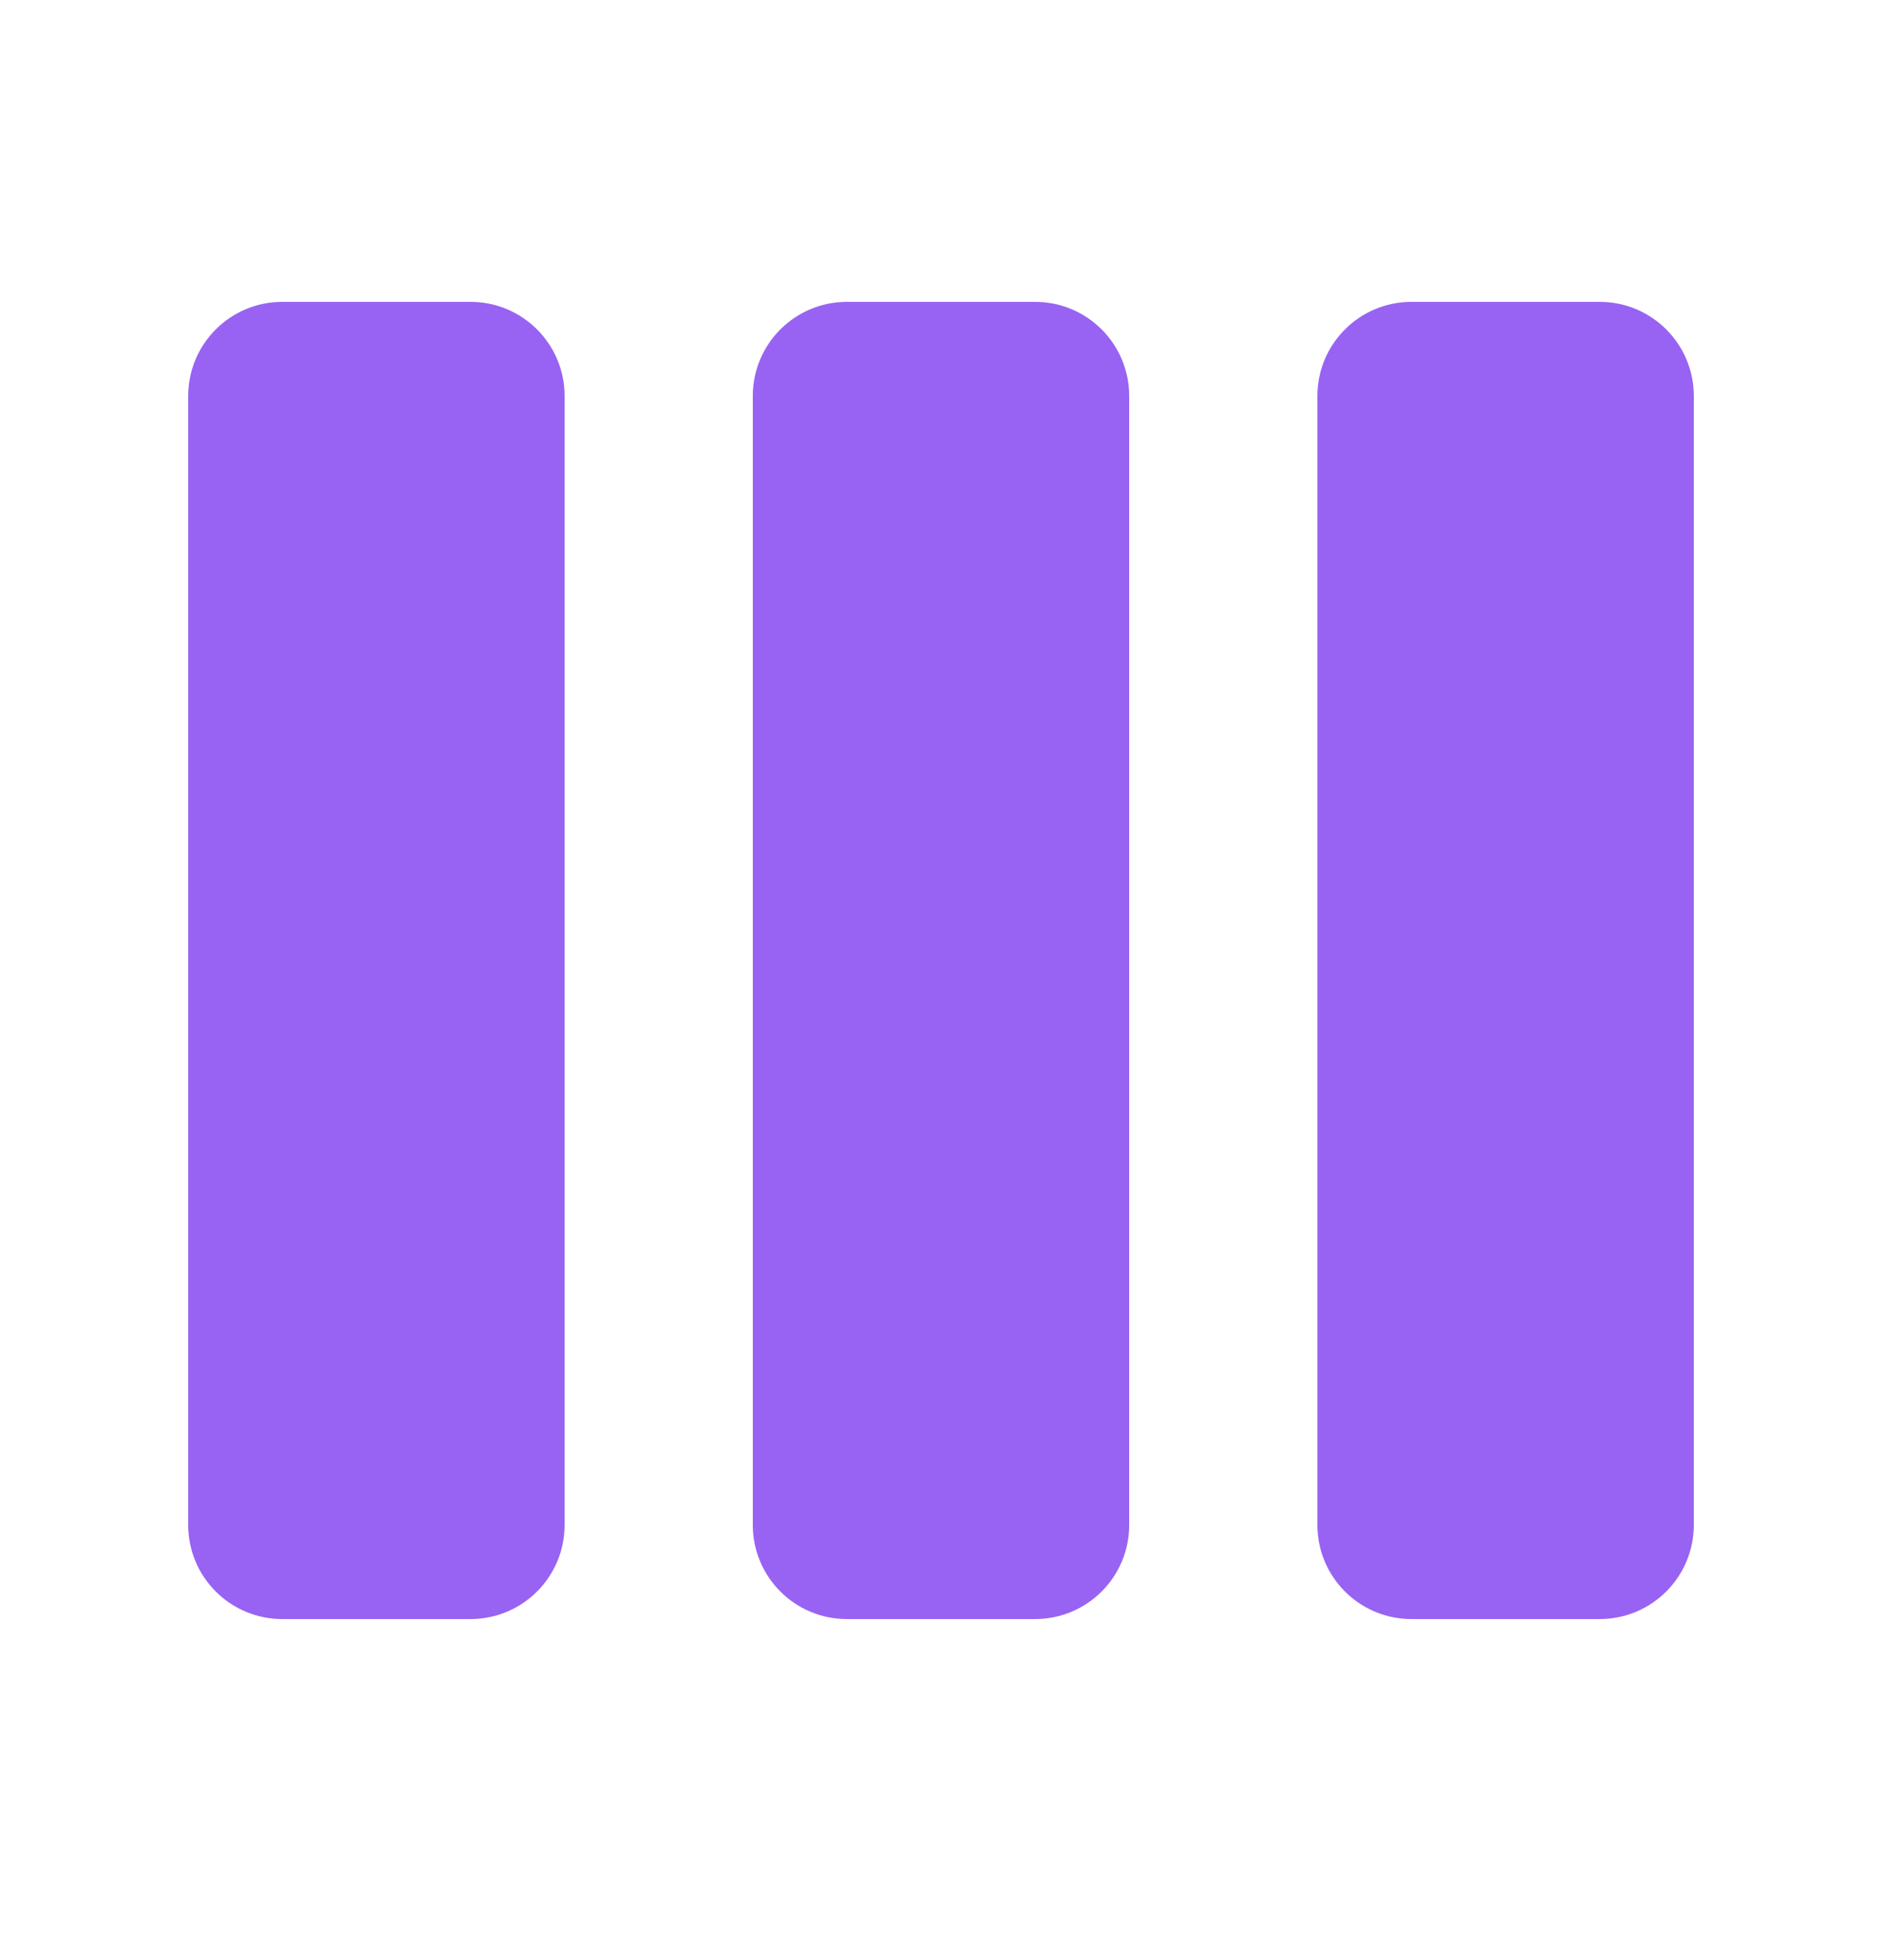 <svg xmlns="http://www.w3.org/2000/svg" width="24" height="25" viewBox="0 0 24 25" fill="none"><path d="M2.4 5.05C2.4 4.387 2.937 3.85 3.6 3.85H6C6.663 3.85 7.2 4.387 7.2 5.05V19.45C7.2 20.113 6.663 20.65 6 20.65H3.6C2.937 20.65 2.4 20.113 2.4 19.45V5.05Z" fill="#9863F2"></path><path d="M9.6 5.05C9.6 4.387 10.137 3.85 10.8 3.85H13.2C13.863 3.85 14.4 4.387 14.4 5.05V19.45C14.4 20.113 13.863 20.65 13.2 20.65H10.8C10.137 20.65 9.6 20.113 9.6 19.45V5.05Z" fill="#9863F2"></path><path d="M18 3.85C17.337 3.85 16.8 4.387 16.8 5.05V19.45C16.8 20.113 17.337 20.65 18 20.65H20.4C21.063 20.65 21.6 20.113 21.6 19.45V5.05C21.6 4.387 21.063 3.85 20.4 3.85H18Z" fill="#9863F2"></path></svg>